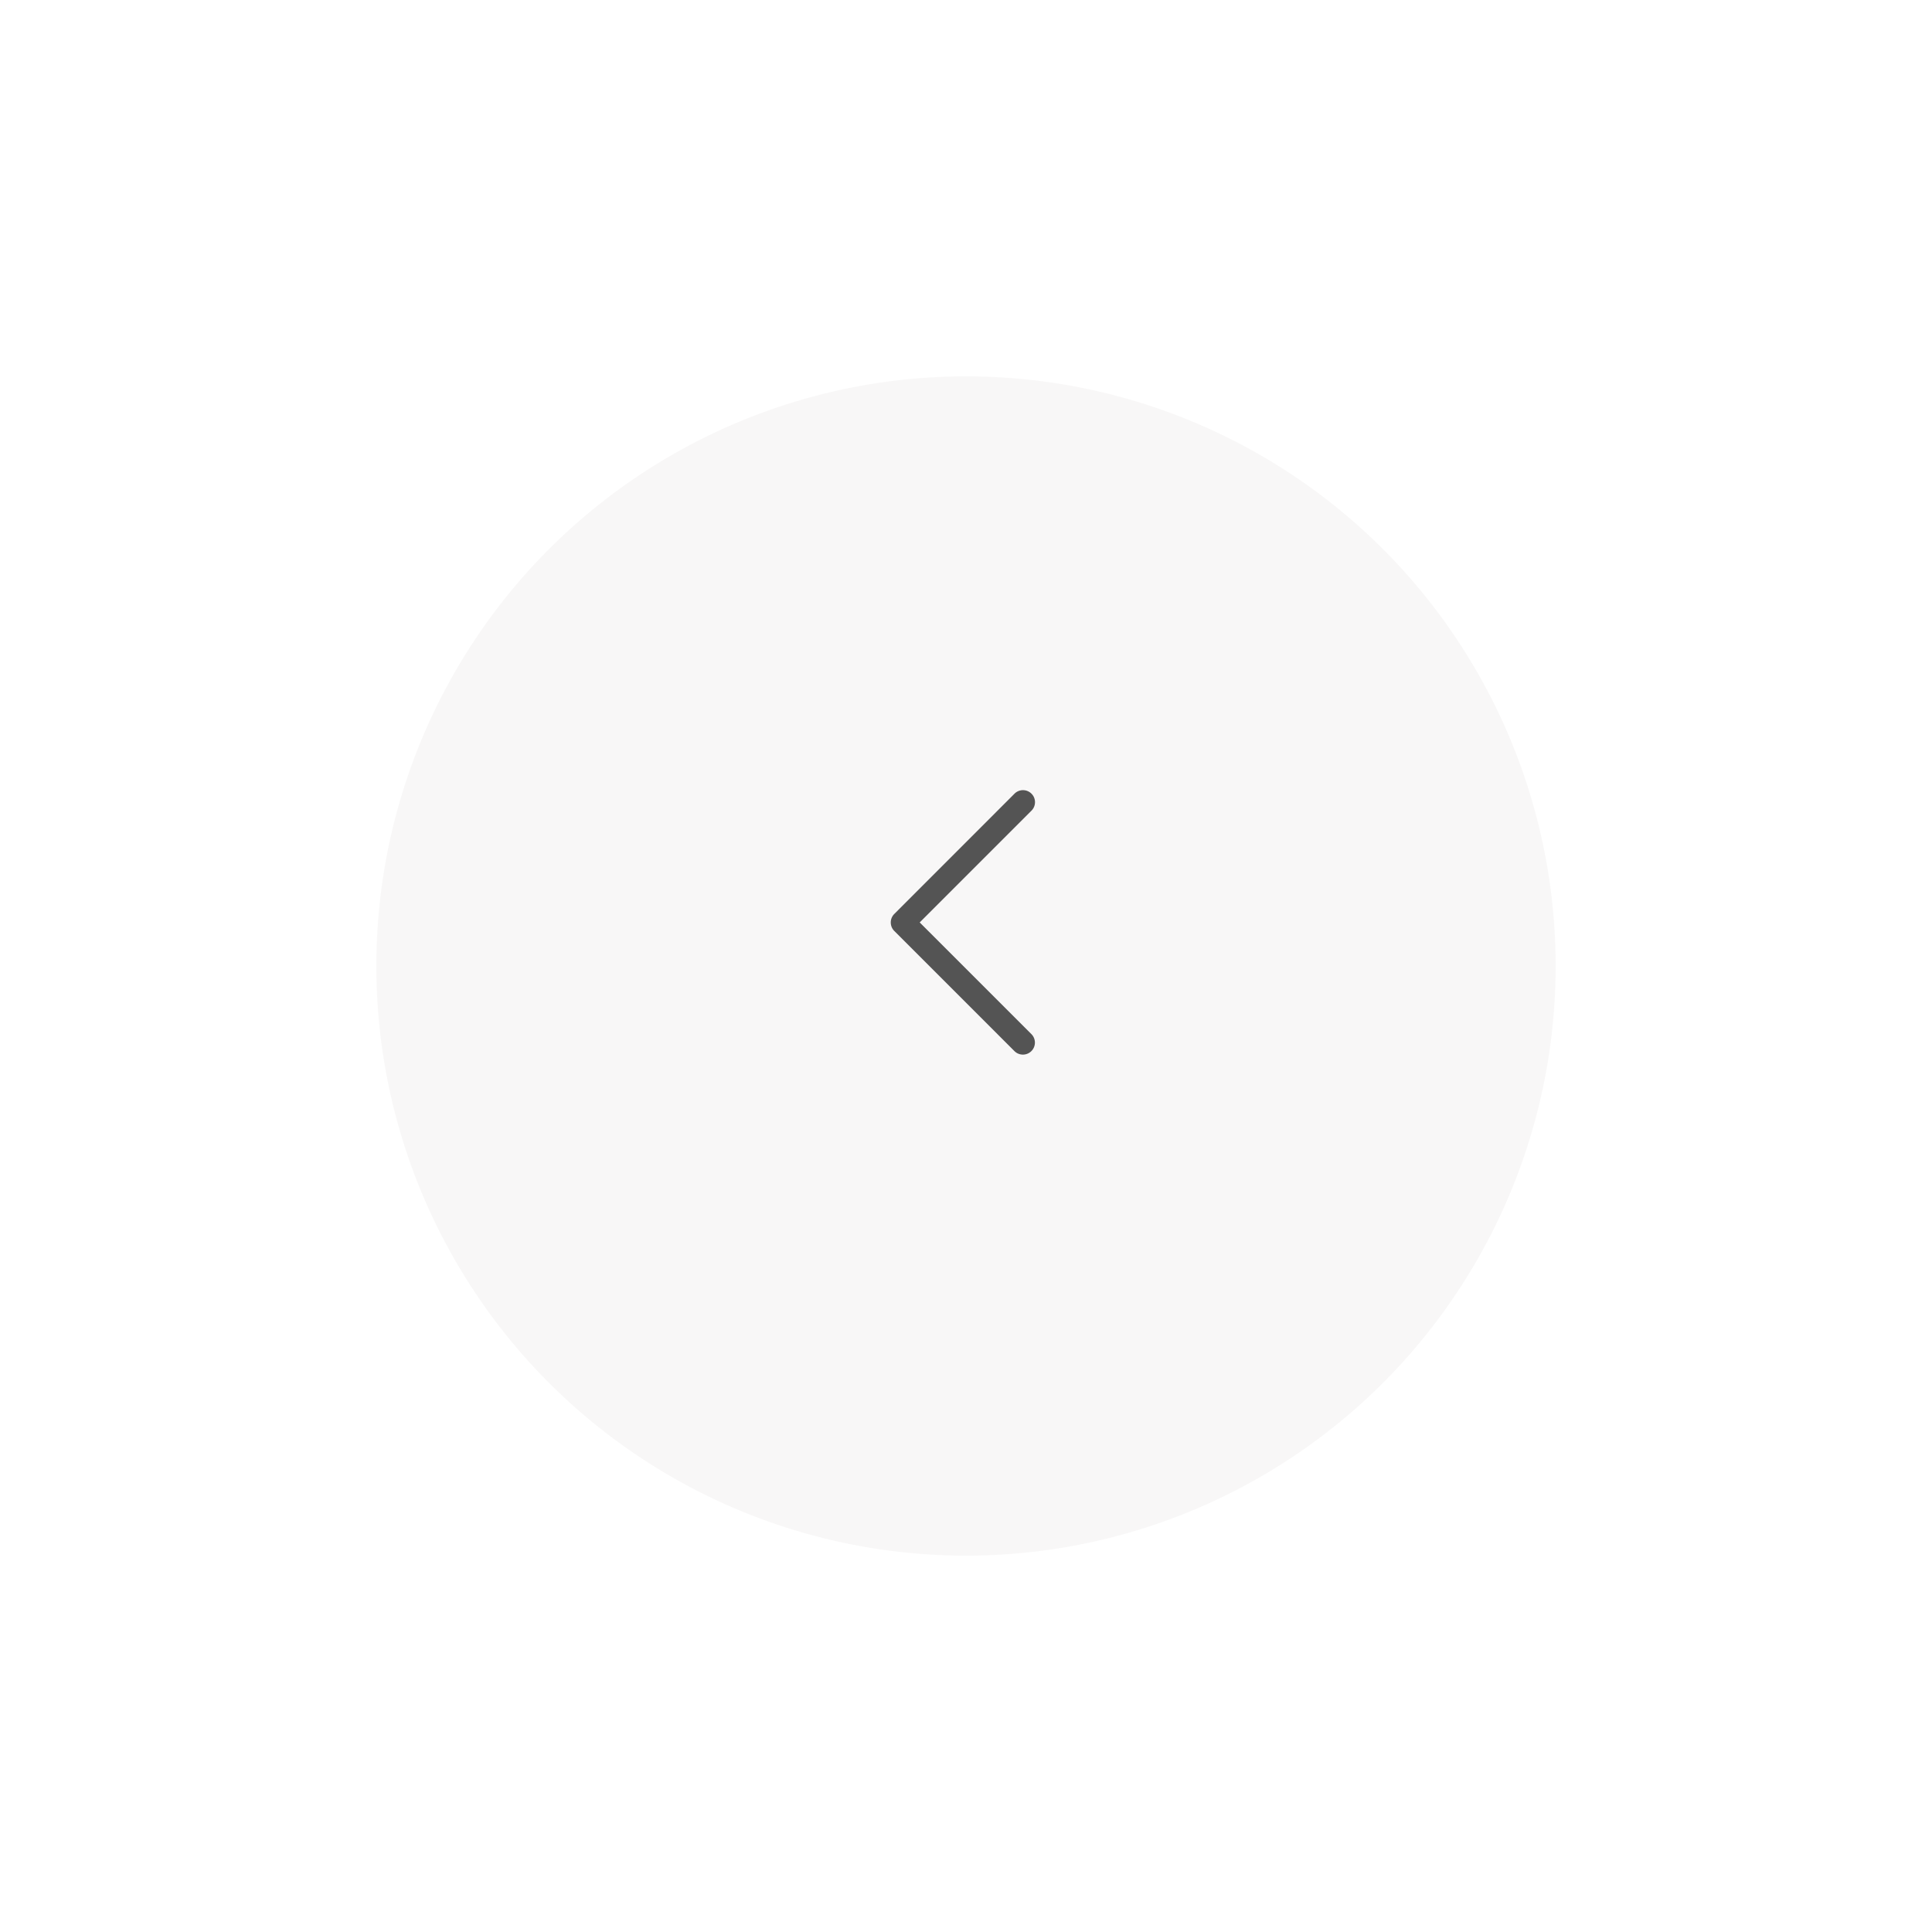 <?xml version="1.0" encoding="UTF-8"?> <svg xmlns="http://www.w3.org/2000/svg" xmlns:xlink="http://www.w3.org/1999/xlink" width="154" height="154" viewBox="0 0 154 154"><defs><filter id="Ellipse_7" x="0" y="0" width="154" height="154"><feOffset dy="3"></feOffset><feGaussianBlur stdDeviation="10" result="blur"></feGaussianBlur><feFlood flood-opacity="0.02"></feFlood><feComposite operator="in" in2="blur"></feComposite><feComposite in="SourceGraphic"></feComposite></filter></defs><g id="left-widget-arrow" transform="translate(-1577 -4142)"><g transform="matrix(1, 0, 0, 1, 1577, 4142)" filter="url(#Ellipse_7)"><circle id="Ellipse_7-2" data-name="Ellipse 7" cx="47" cy="47" r="47" transform="translate(30 27)" fill="#f8f7f7"></circle></g><path id="icons8-forward" d="M9.947,3.99A.957.957,0,0,0,9.28,5.633l8.893,8.893L9.28,23.419a.957.957,0,1,0,1.353,1.353L20.2,15.2a.957.957,0,0,0,0-1.353l-9.57-9.57A.957.957,0,0,0,9.947,3.99Z" transform="translate(1668.483 4230.053) rotate(180)" fill="#545454"></path></g></svg> 